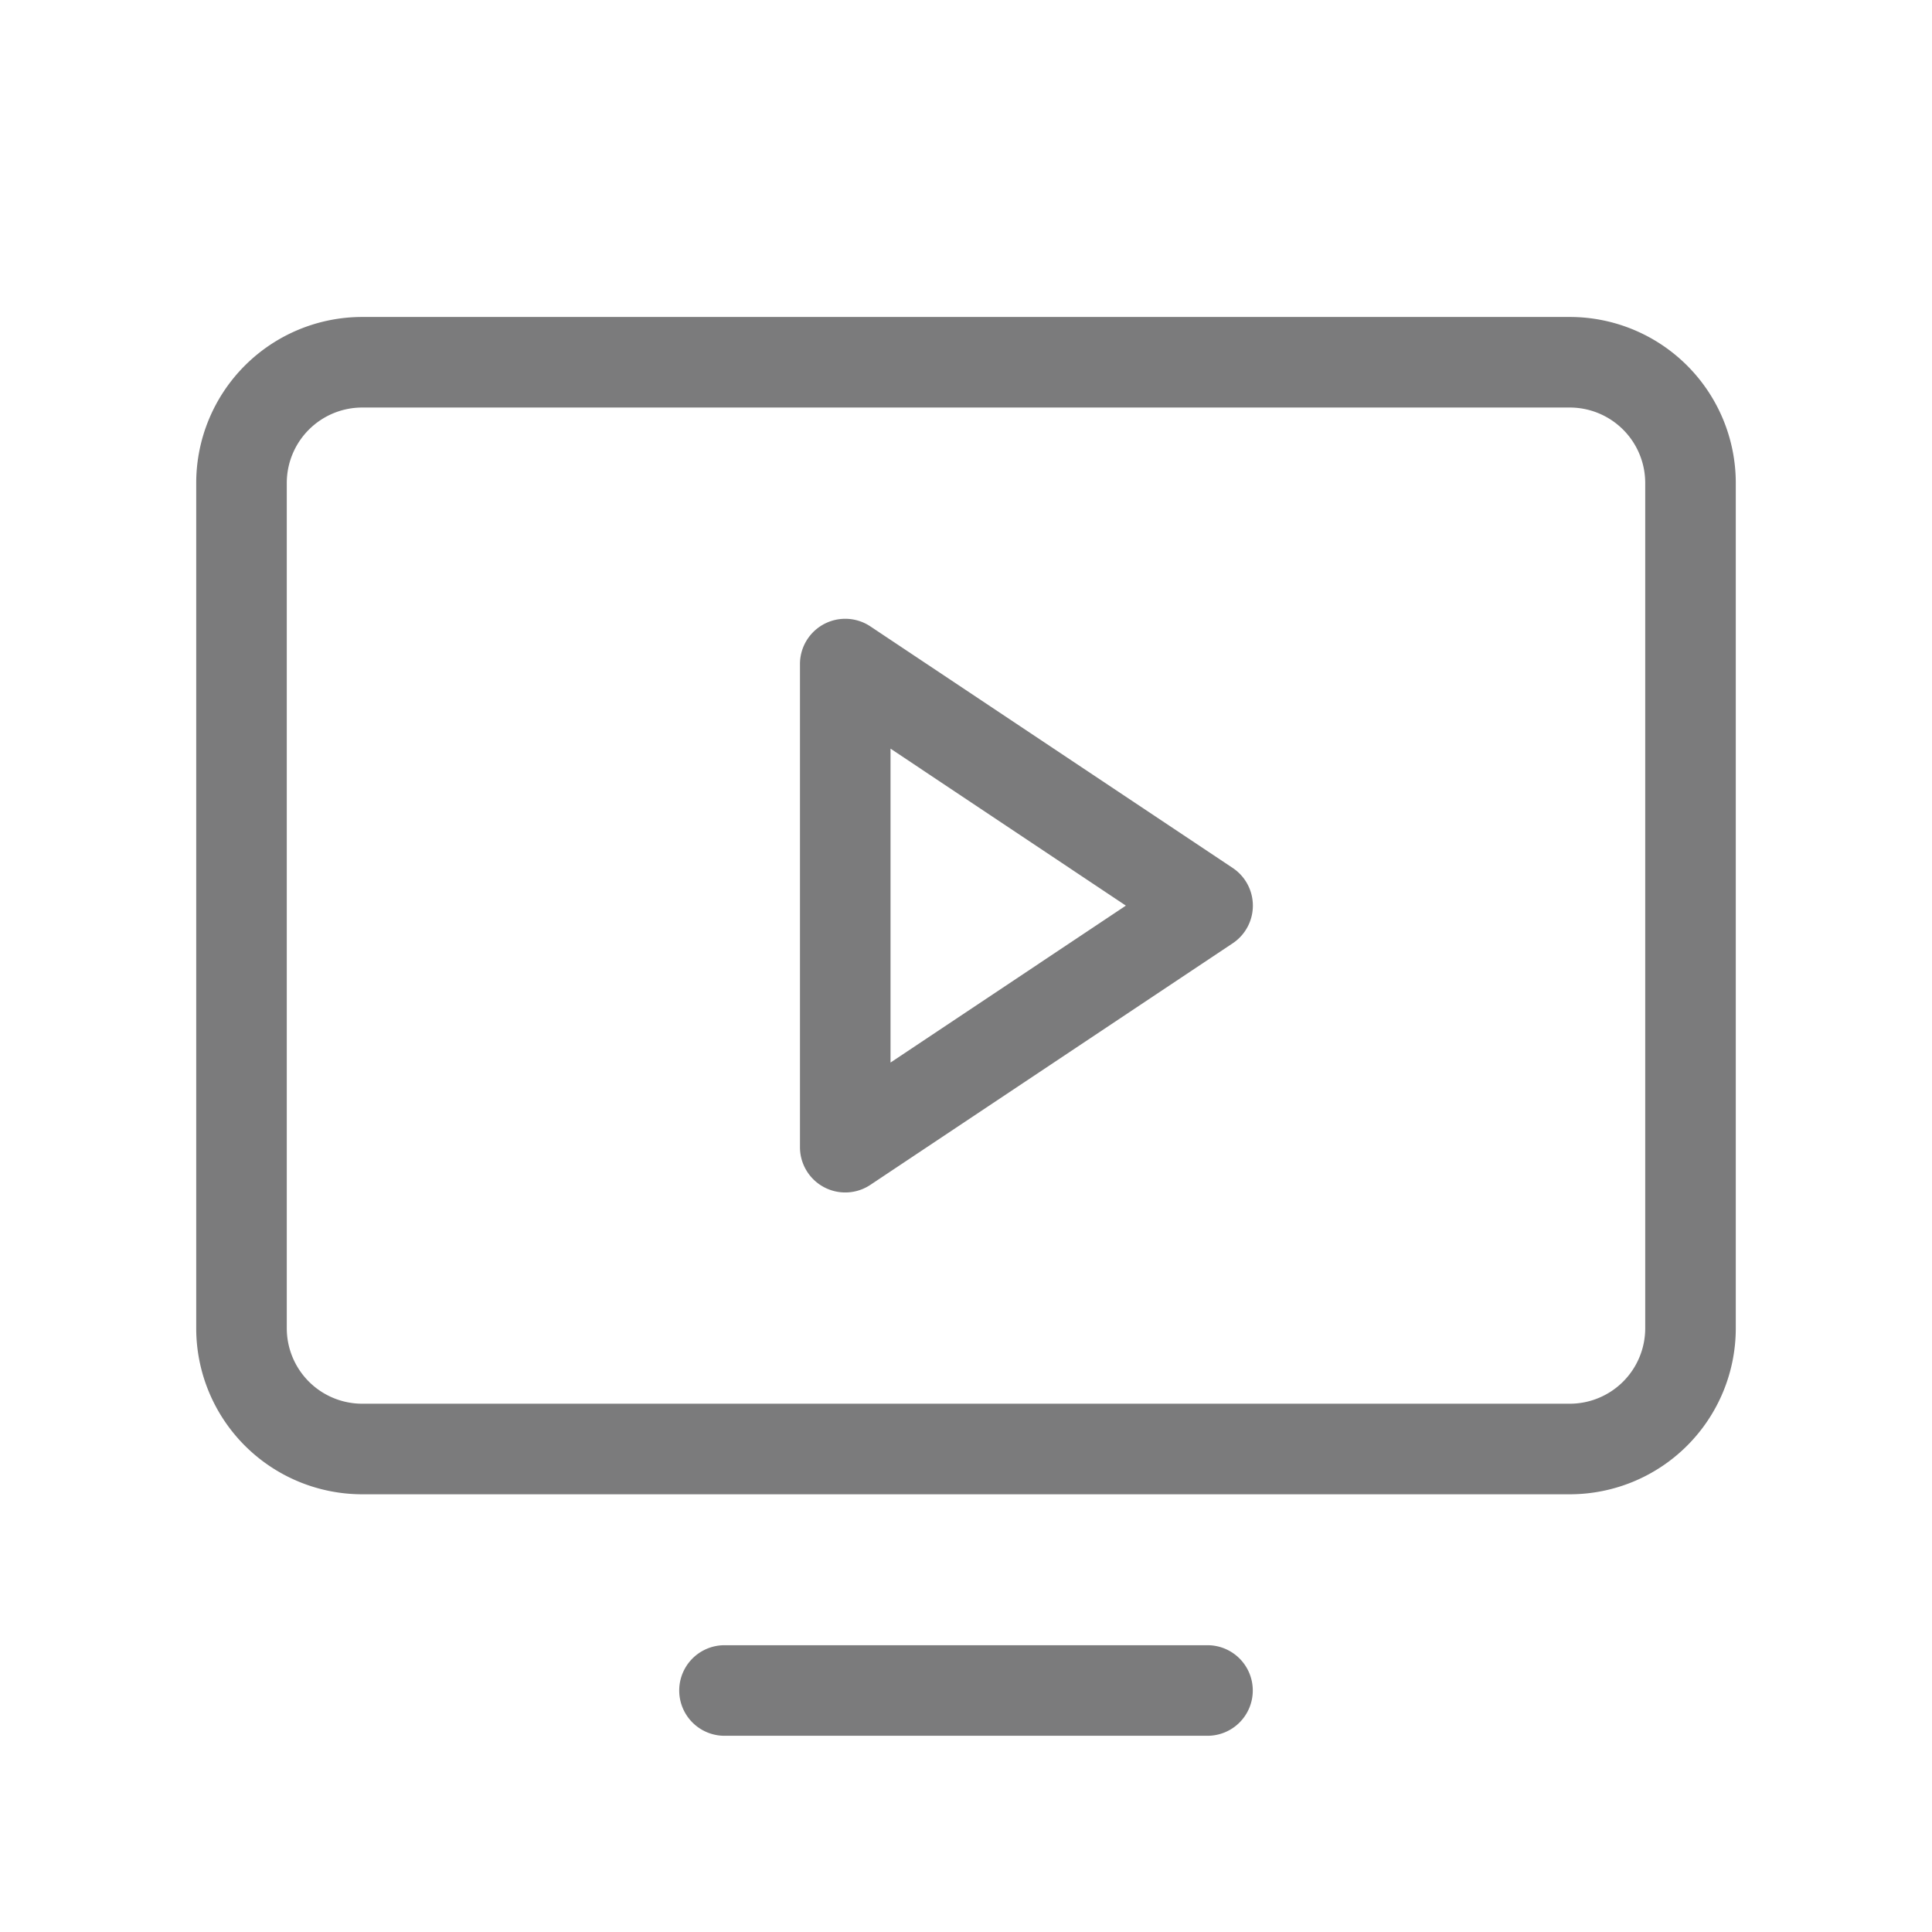 <svg xmlns="http://www.w3.org/2000/svg" viewBox="0 0 32 32" width="32" height="32" fill="none" aria-hidden="true" focusable="false"><path fill="#7B7B7C" d="m20.416 14.375-6-4A.75.75 0 0 0 13.25 11v8a.75.75 0 0 0 1.166.625l6-4a.75.75 0 0 0 0-1.25Zm-5.666 3.224V12.4l3.898 2.6-3.898 2.599ZM26 5.25H6A2.75 2.75 0 0 0 3.25 8v14A2.75 2.75 0 0 0 6 24.75h20A2.75 2.75 0 0 0 28.75 22V8A2.75 2.75 0 0 0 26 5.25ZM27.25 22A1.25 1.25 0 0 1 26 23.25H6A1.25 1.25 0 0 1 4.75 22V8A1.25 1.25 0 0 1 6 6.75h20A1.25 1.25 0 0 1 27.25 8v14Zm-6.5 6a.75.75 0 0 1-.75.75h-8a.75.75 0 1 1 0-1.5h8a.75.75 0 0 1 .75.75Z"/></svg>
